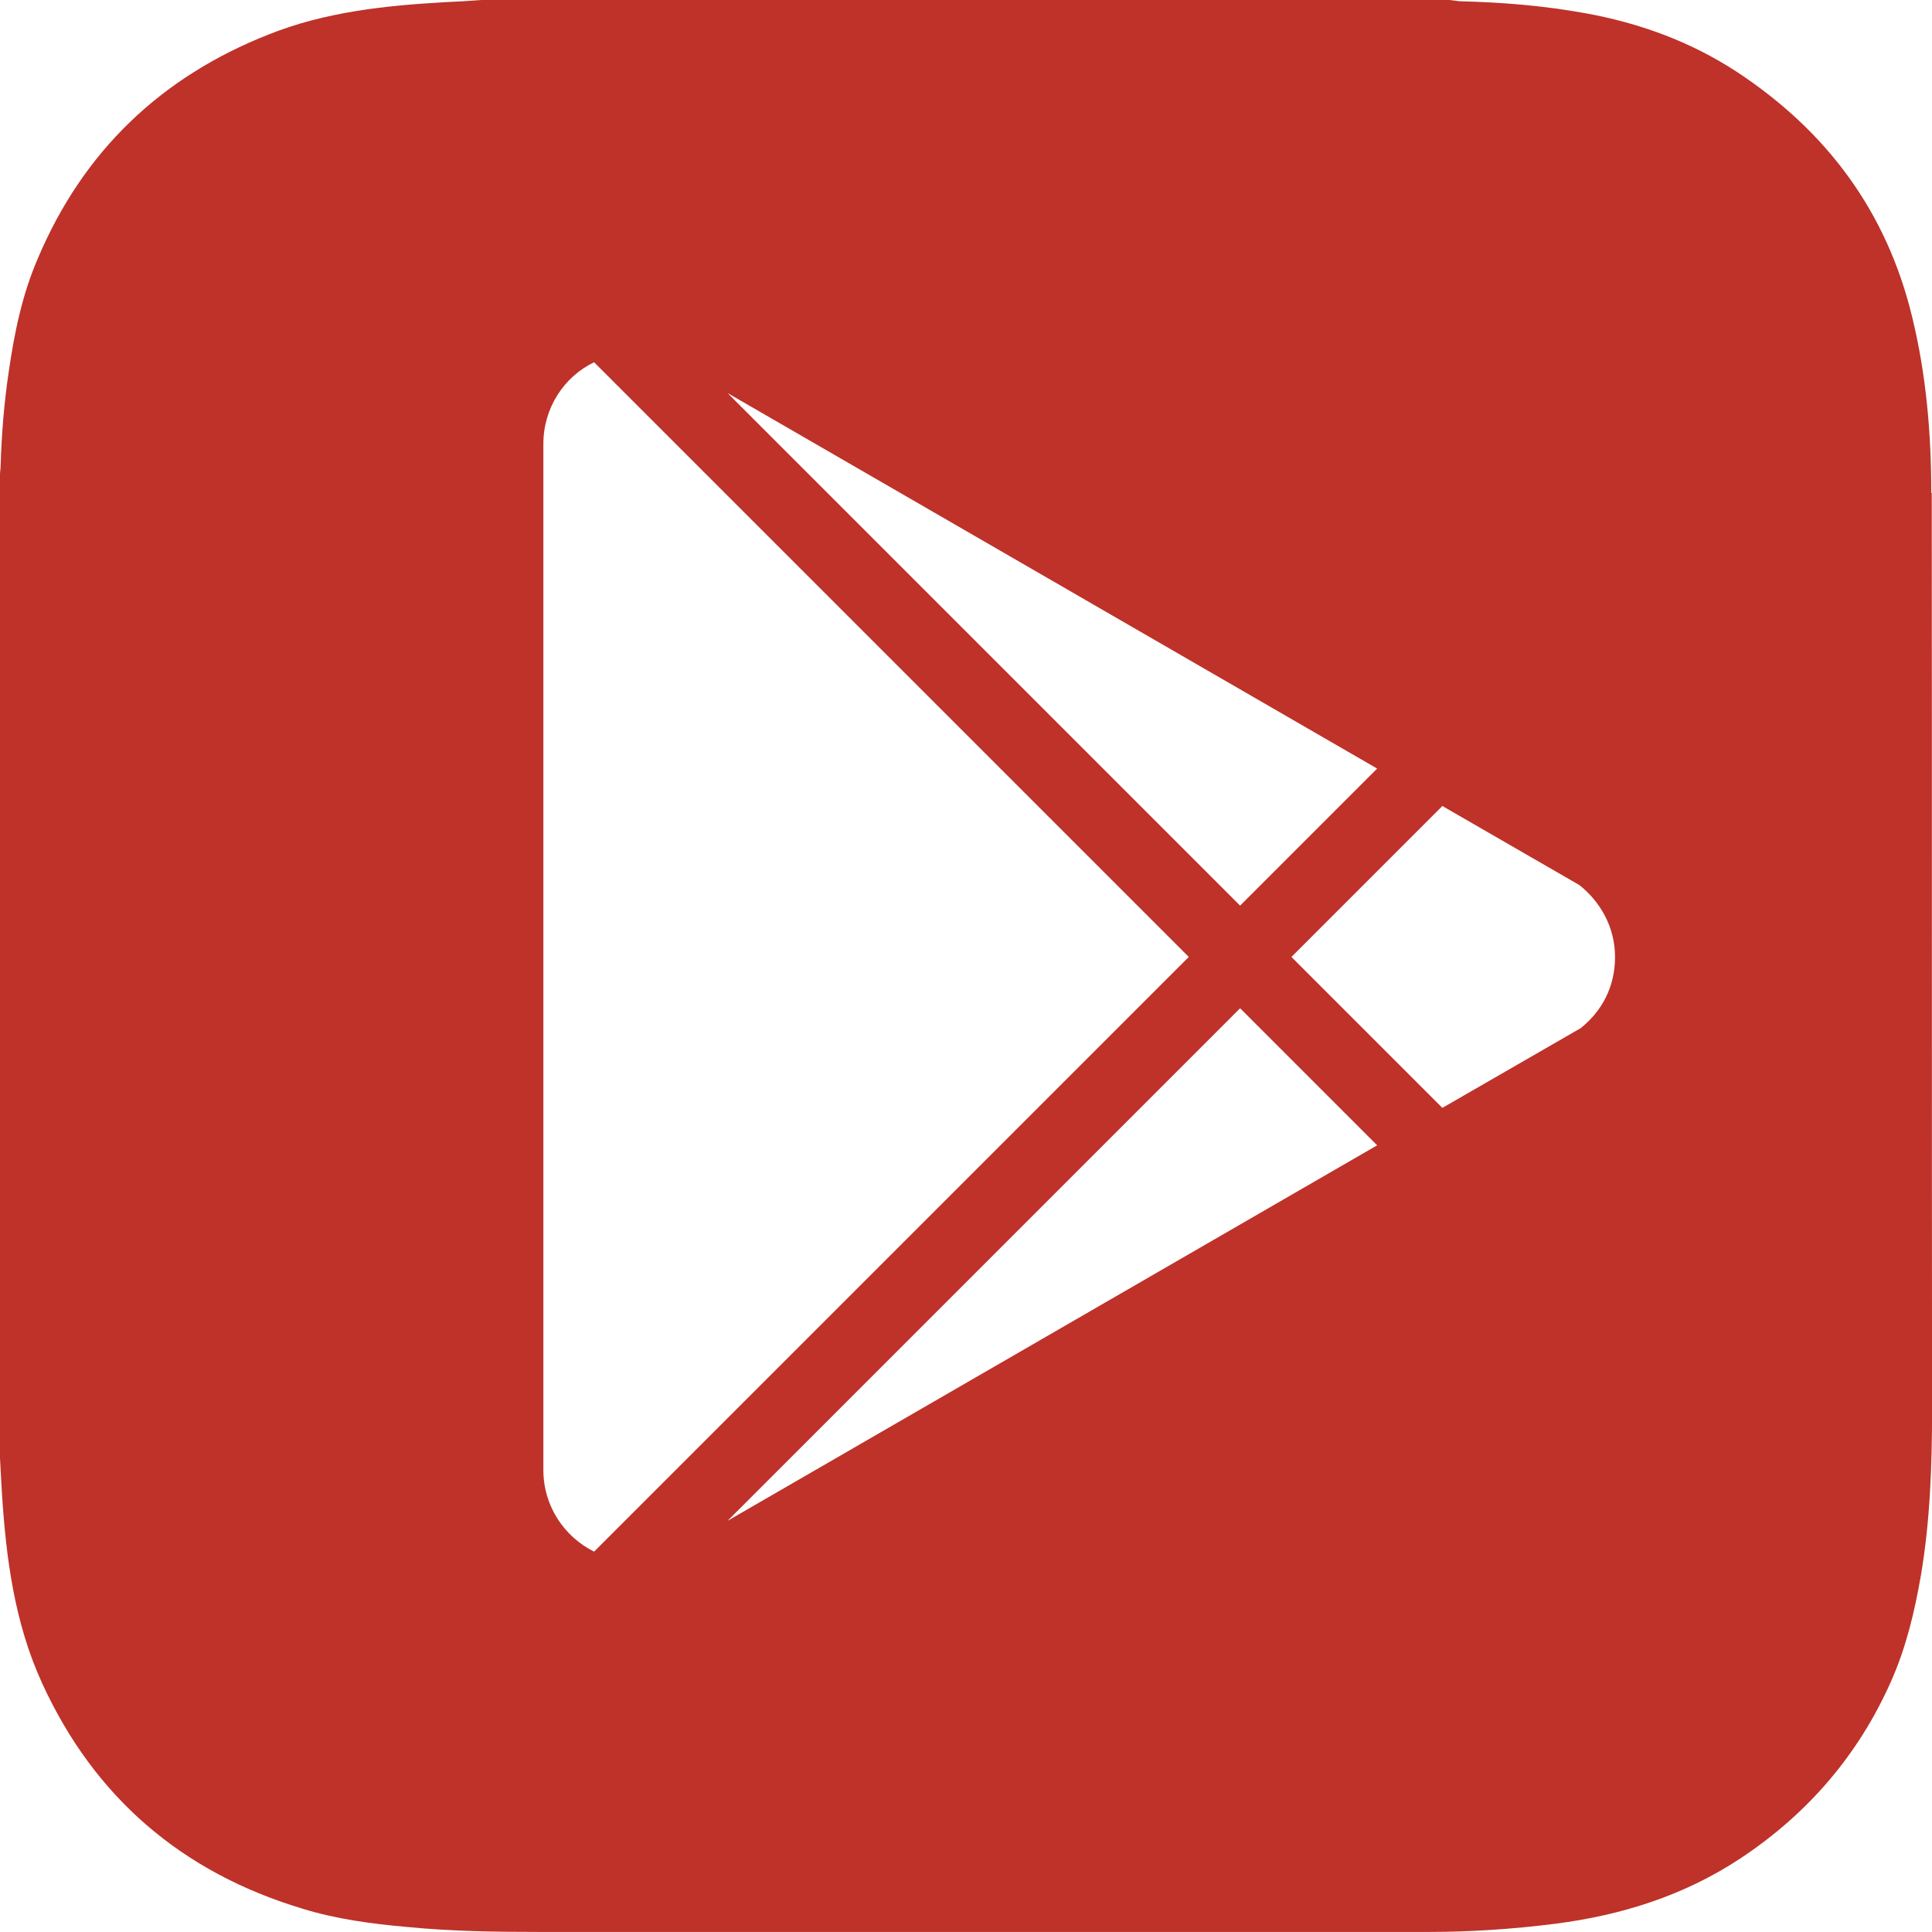 <?xml version="1.0" encoding="UTF-8"?> <svg xmlns="http://www.w3.org/2000/svg" width="32" height="32" viewBox="0 0 32 32" fill="none"><path fill-rule="evenodd" clip-rule="evenodd" d="M31.67 5.245C31.905 6.203 31.988 7.183 31.988 8.167L31.996 8.165C31.998 10.697 31.998 13.228 31.998 15.76C31.998 18.291 31.998 20.822 32.001 23.353C32.001 24.264 31.97 25.176 31.819 26.077C31.715 26.682 31.574 27.28 31.324 27.843C30.783 29.067 29.939 30.046 28.819 30.786C27.886 31.4 26.855 31.723 25.756 31.864C25.058 31.952 24.36 31.999 23.662 31.999H8.954C8.214 31.999 7.475 31.989 6.735 31.916C6.152 31.864 5.568 31.786 5.011 31.614C3.016 31.015 1.563 29.771 0.698 27.88C0.239 26.88 0.099 25.802 0.031 24.713C0.026 24.619 0.021 24.525 0.015 24.431C0.01 24.338 0.005 24.244 0 24.15V7.853C0 7.832 0.003 7.811 0.005 7.79C0.007 7.77 0.01 7.749 0.01 7.728C0.025 7.202 0.067 6.676 0.145 6.155C0.238 5.509 0.369 4.874 0.629 4.275C1.379 2.504 2.666 1.275 4.447 0.572C5.385 0.197 6.374 0.093 7.369 0.036C7.572 0.026 7.775 0.016 7.978 0H24.009C24.04 0.003 24.071 0.007 24.101 0.011C24.127 0.015 24.152 0.019 24.176 0.021C24.874 0.037 25.571 0.094 26.259 0.219C27.155 0.381 27.998 0.688 28.764 1.188C30.253 2.167 31.248 3.5 31.67 5.245ZM9 7.35V24.35C9 24.94 9.34 25.45 9.84 25.7L19.69 15.85L9.84 6C9.34 6.24 9 6.76 9 7.35ZM12.05 25.19L22.81 18.97L20.54 16.7L12.05 25.19ZM26.75 15.85C26.75 15.35 26.5 14.93 26.16 14.66L23.89 13.35L21.39 15.85L23.89 18.35L26.18 17.03C26.53 16.75 26.75 16.35 26.75 15.85ZM22.81 12.73L12.05 6.51L20.54 15L22.81 12.73Z" fill="#BE3229"></path></svg> 